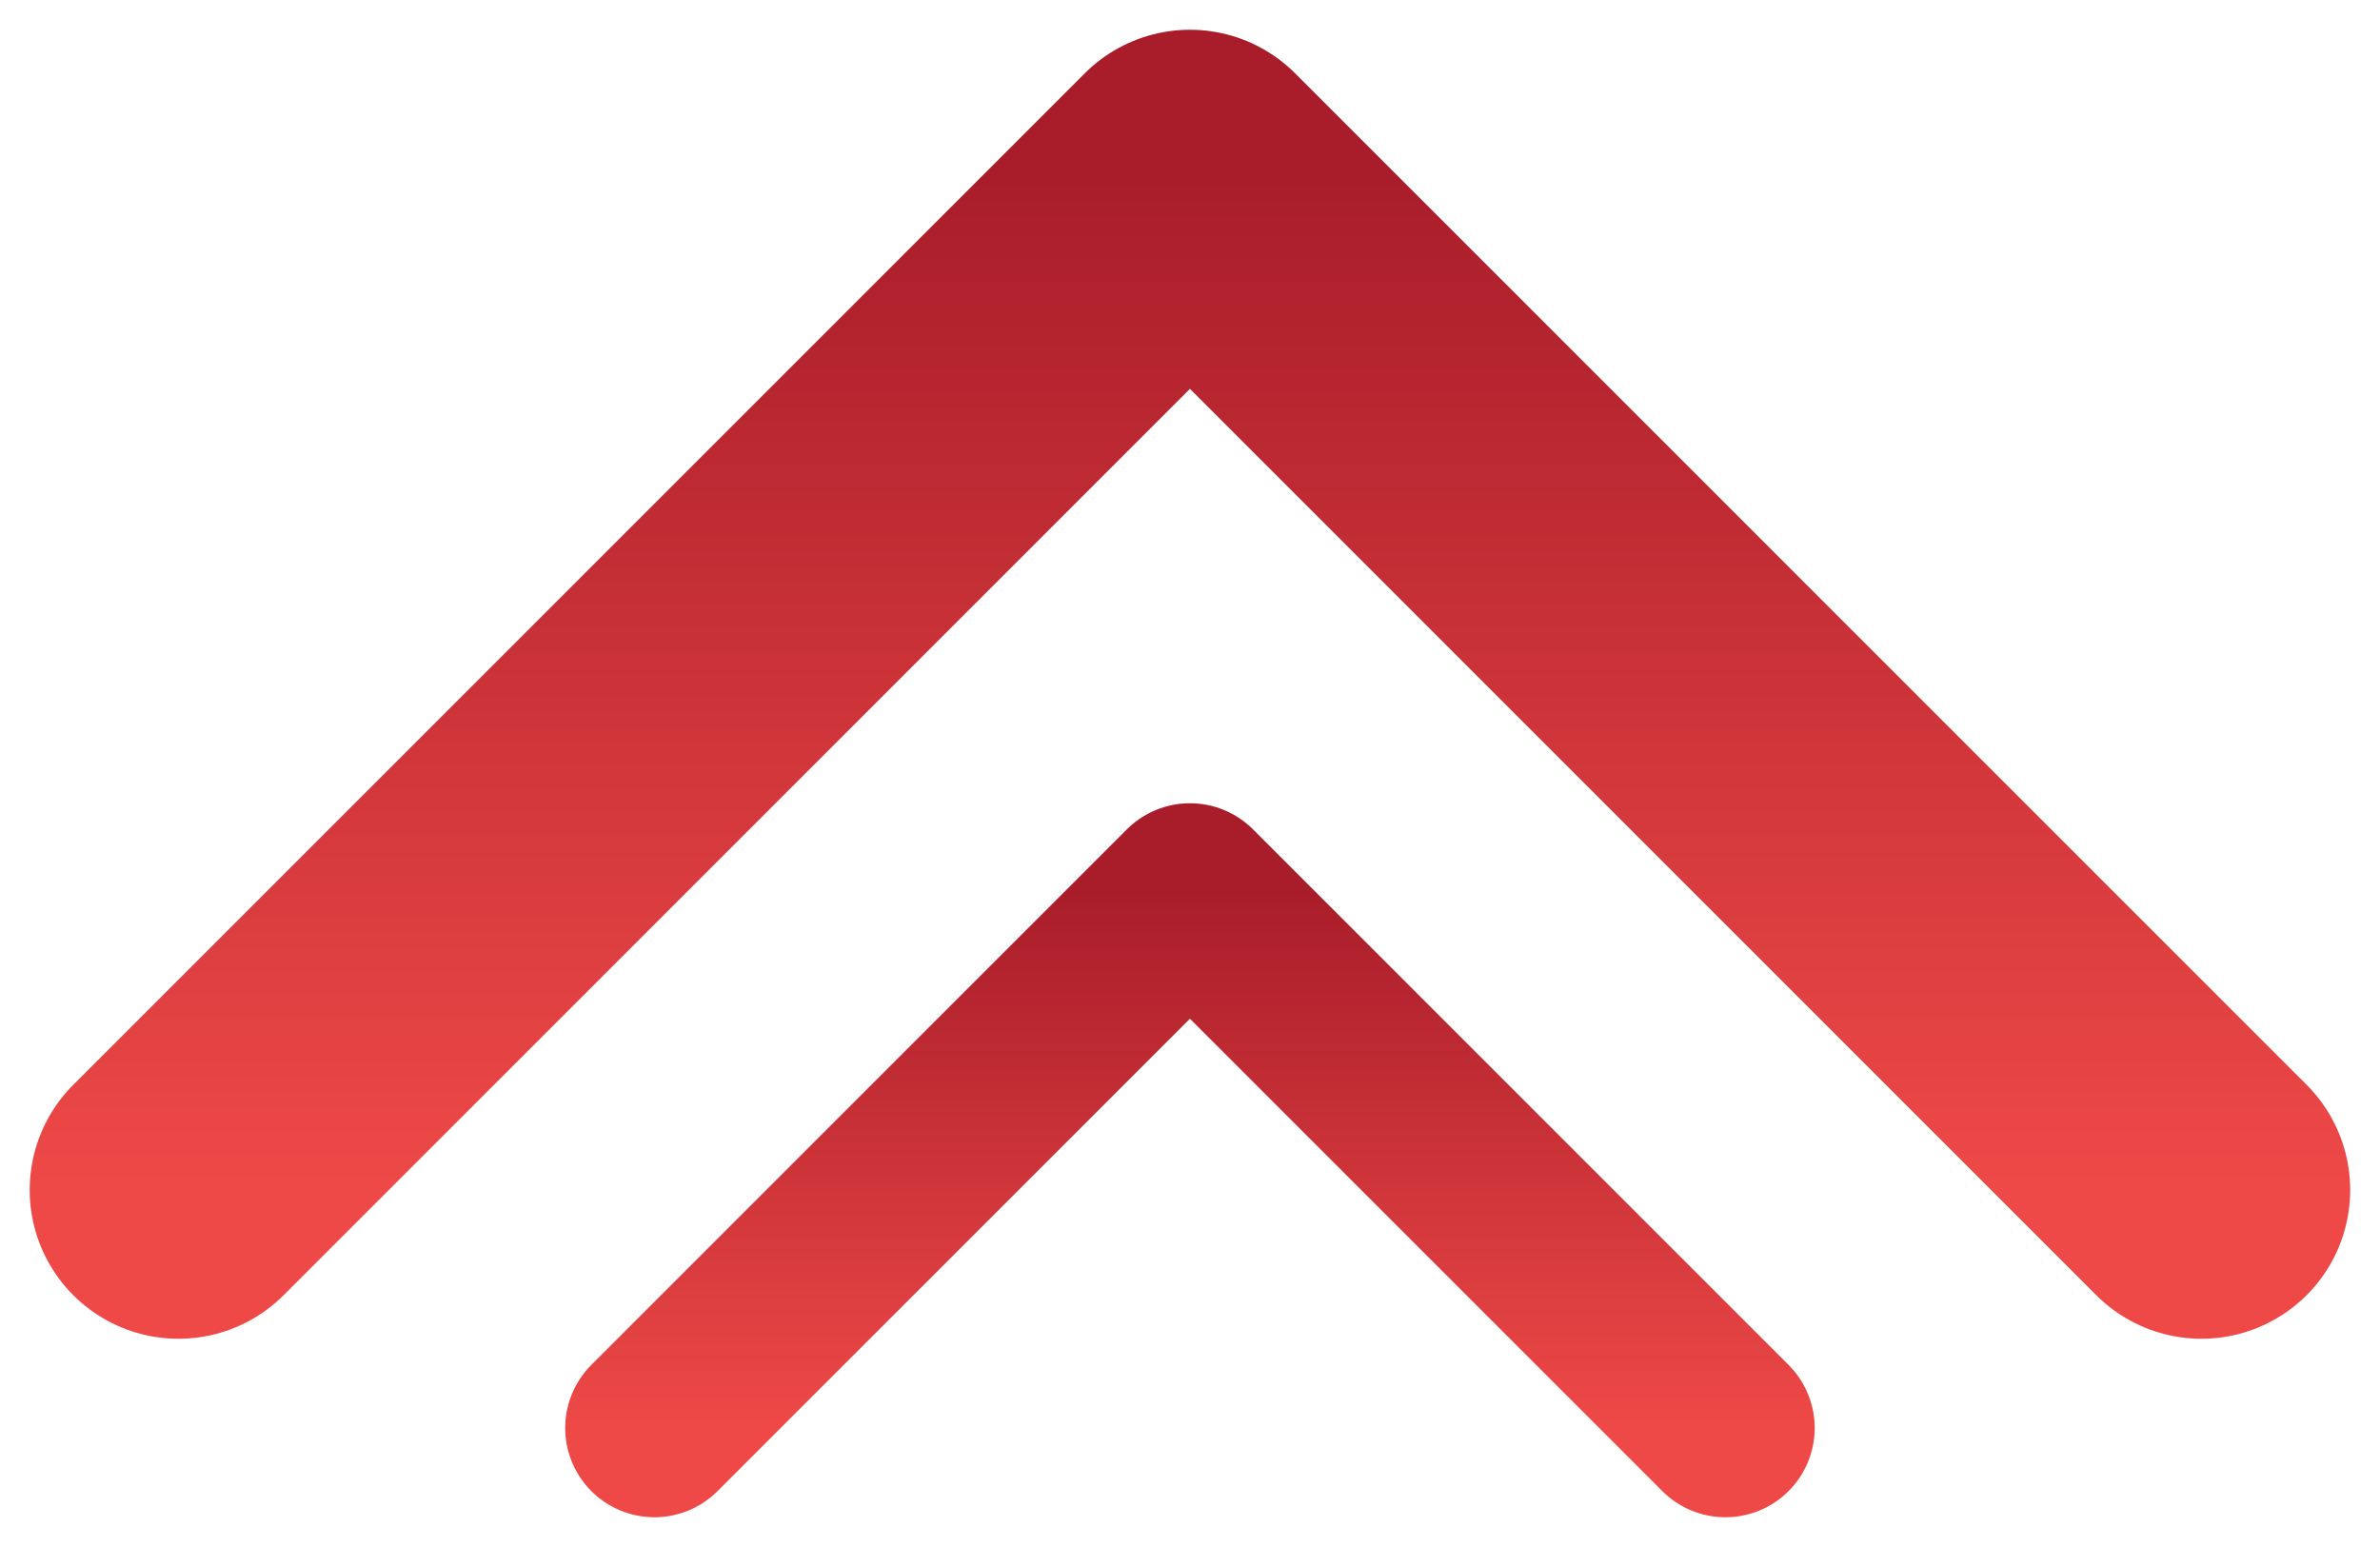 <svg width="40" height="26" viewBox="0 0 40 26" fill="none" xmlns="http://www.w3.org/2000/svg">
<path d="M2.999 20L19.999 3L36.999 20" stroke="url(#paint0_linear_18_945)" stroke-width="5" stroke-linecap="round" stroke-linejoin="round"/>
<path d="M10.999 24L19.999 15L28.999 24" stroke="url(#paint1_linear_18_945)" stroke-width="3" stroke-linecap="round" stroke-linejoin="round"/>
<defs>
<linearGradient id="paint0_linear_18_945" x1="19.999" y1="3" x2="19.999" y2="20" gradientUnits="userSpaceOnUse">
<stop stop-color="#A91D2A"/>
<stop offset="1" stop-color="#EE4947"/>
</linearGradient>
<linearGradient id="paint1_linear_18_945" x1="19.999" y1="15" x2="19.999" y2="24" gradientUnits="userSpaceOnUse">
<stop stop-color="#A91D2A"/>
<stop offset="1" stop-color="#EE4947"/>
</linearGradient>
</defs>
</svg>
